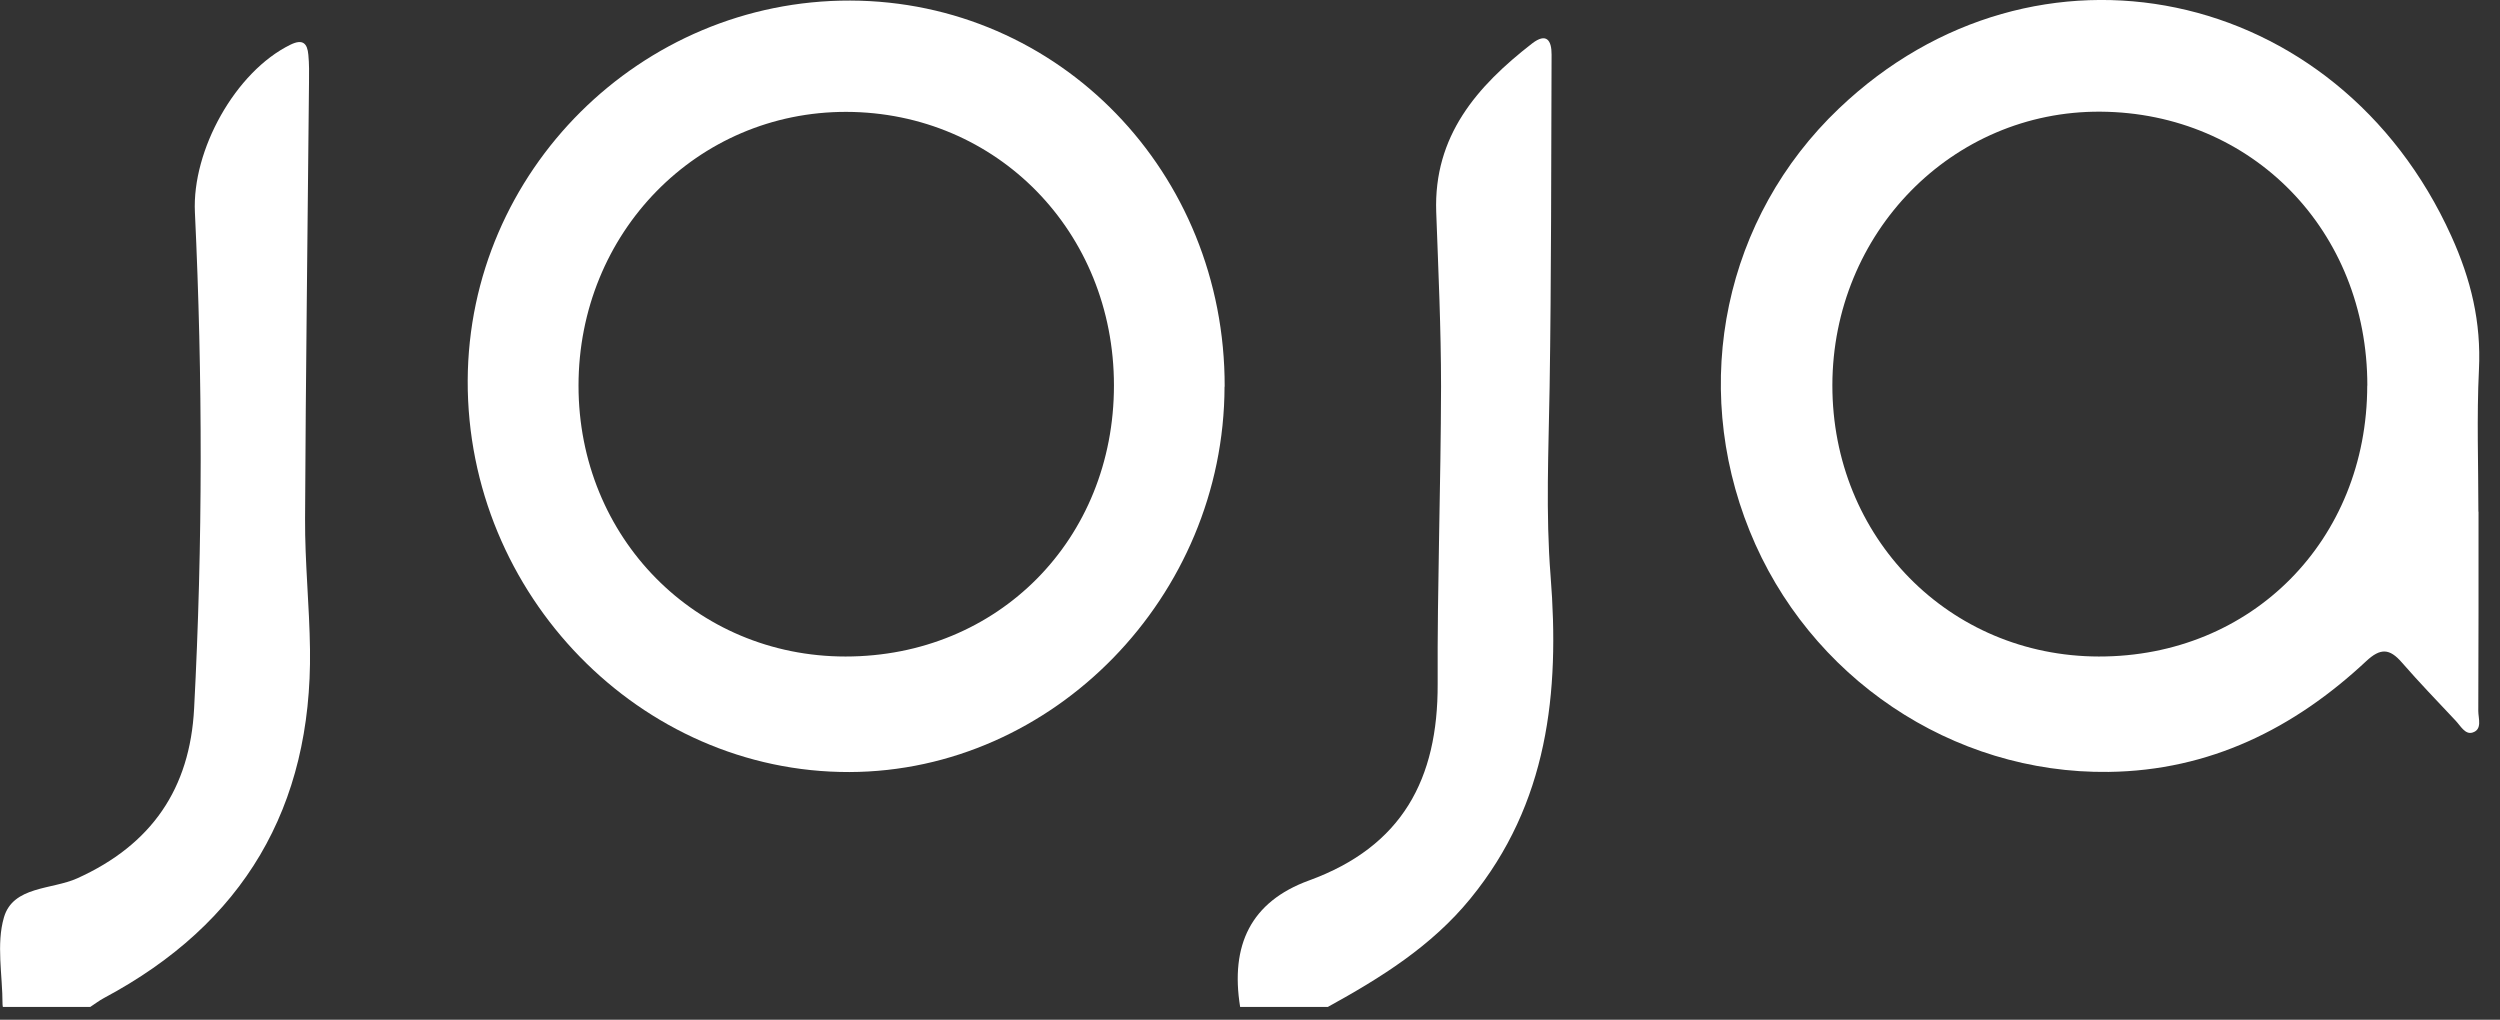 <svg width="76" height="31" viewBox="0 0 76 31" fill="none" xmlns="http://www.w3.org/2000/svg">
<rect x="0" y="0" width="76" height="31" fill="#333333" stroke="none"/>
<g clip-path="url(#clip0_5_1266)">
<path d="M37.7 30.61C37.397 28.732 38.024 27.412 39.792 26.767C42.634 25.732 43.715 23.677 43.705 20.797C43.691 17.783 43.802 14.765 43.808 11.752C43.808 9.981 43.725 8.213 43.661 6.442C43.581 4.133 44.896 2.626 46.574 1.323C47.011 0.986 47.171 1.223 47.168 1.661C47.154 5.035 47.161 8.413 47.108 11.788C47.078 13.696 46.987 15.604 47.138 17.512C47.418 21.05 47.064 24.428 44.699 27.319C43.515 28.769 41.97 29.728 40.362 30.613H37.7V30.61Z" fill="white"/>
<path d="M0.087 30.61C0.083 30.583 0.077 30.556 0.077 30.526C0.077 29.641 -0.117 28.702 0.12 27.887C0.4 26.931 1.581 27.048 2.348 26.701C4.614 25.678 5.775 23.971 5.901 21.538C6.165 16.51 6.162 11.481 5.925 6.452C5.835 4.568 7.152 2.182 8.827 1.36C9.207 1.173 9.344 1.32 9.374 1.667C9.401 1.941 9.397 2.219 9.394 2.496C9.354 6.92 9.294 11.344 9.274 15.768C9.267 17.094 9.407 18.418 9.424 19.744C9.487 24.535 7.406 28.077 3.162 30.339C3.016 30.416 2.886 30.52 2.745 30.61H0.087Z" fill="white"/>
<path d="M75.347 15.554C75.347 17.575 75.35 19.594 75.34 21.615C75.34 21.842 75.47 22.177 75.163 22.27C74.94 22.34 74.799 22.063 74.649 21.906C74.099 21.321 73.542 20.743 73.015 20.138C72.644 19.711 72.368 19.694 71.934 20.098C69.736 22.153 67.17 23.426 64.104 23.466C59.34 23.53 54.984 20.586 53.189 16.139C51.371 11.641 52.435 6.602 55.904 3.298C61.883 -2.402 71.063 -0.464 74.519 7.174C75.12 8.5 75.43 9.793 75.36 11.237C75.29 12.674 75.343 14.114 75.343 15.554H75.347ZM71.967 11.725C71.971 7.023 68.471 3.428 63.857 3.395C59.347 3.365 55.711 7.074 55.704 11.711C55.701 16.336 59.25 19.951 63.804 19.958C68.451 19.965 71.961 16.423 71.964 11.721L71.967 11.725Z" fill="white"/>
<path d="M37.226 11.755C37.213 18.13 32.029 23.453 25.821 23.47C19.466 23.486 14.195 18.077 14.218 11.568C14.245 5.199 19.479 -1.28349e-07 25.847 0.017C32.199 0.037 37.243 5.239 37.23 11.755H37.226ZM33.864 11.718C33.864 7.05 30.311 3.415 25.731 3.401C21.194 3.391 17.587 7.074 17.587 11.725C17.587 16.343 21.15 19.958 25.704 19.958C30.341 19.958 33.864 16.399 33.864 11.715V11.718Z" fill="white"/>
</g>
<defs>
<clipPath id="clip0_5_1266">
<rect width="75.37" height="30.61" fill="white"/>
</clipPath>
</defs>
</svg>
